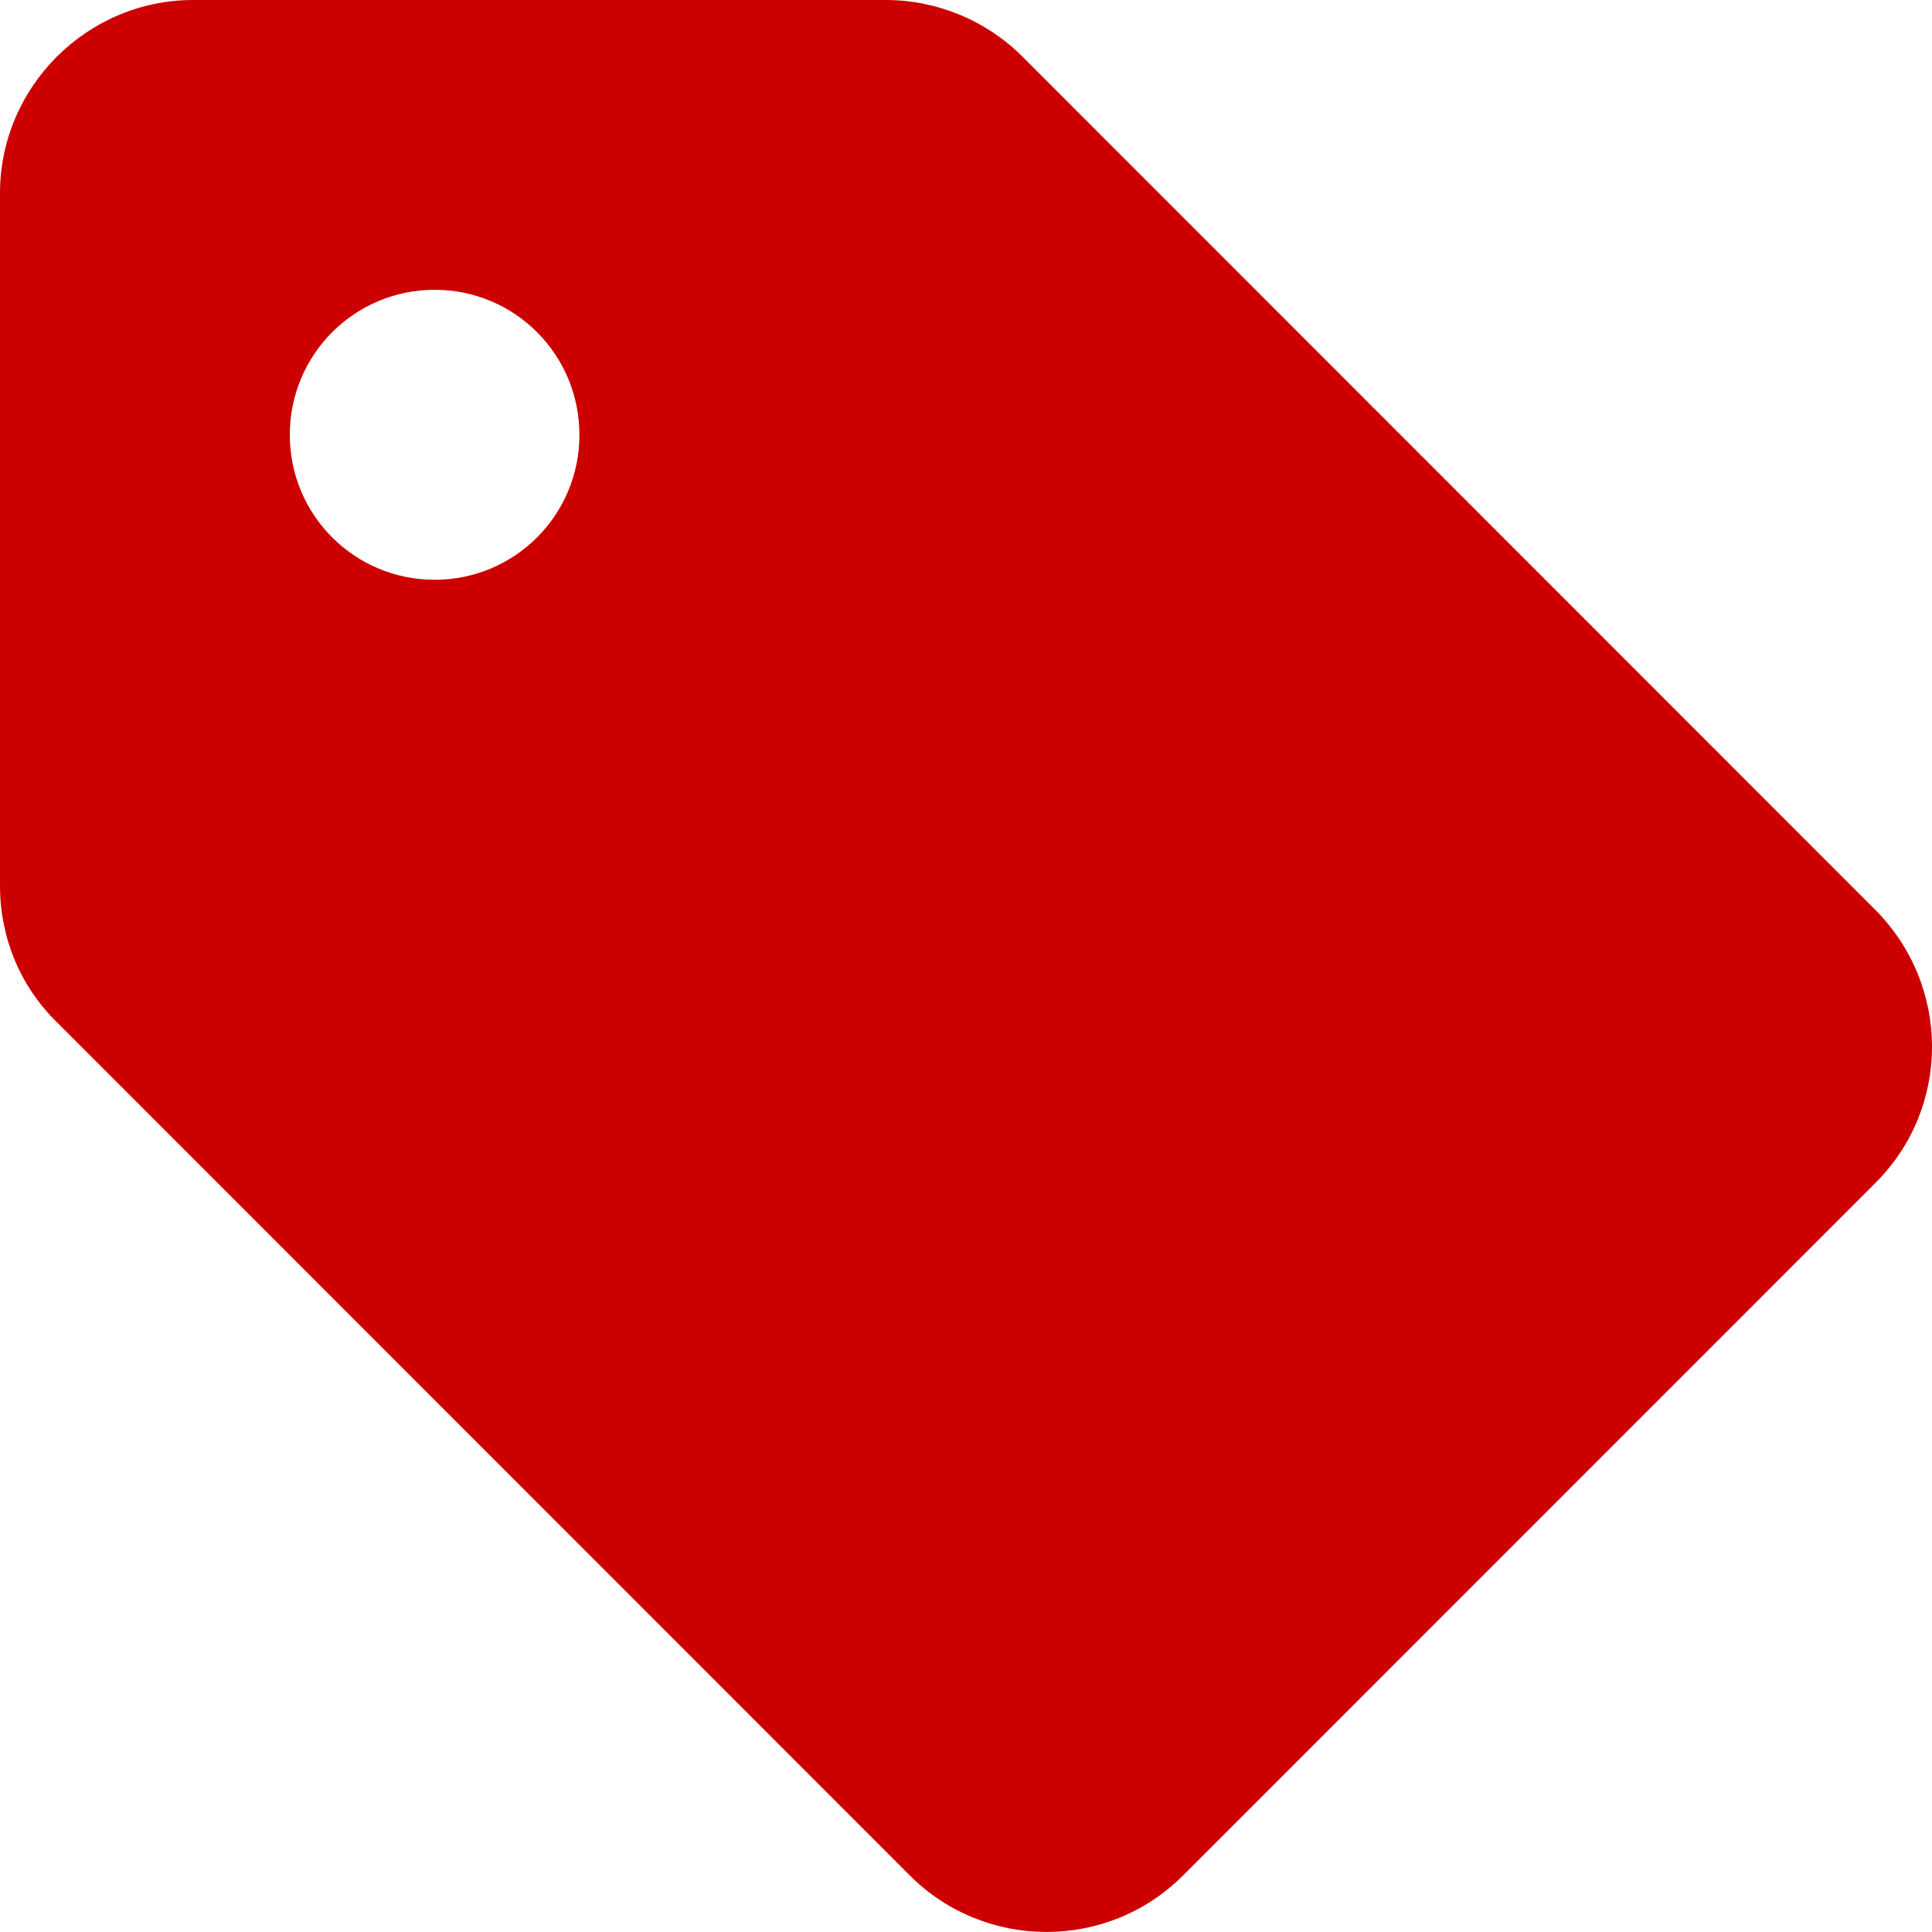 <svg width="11" height="11" viewBox="0 0 11 11" fill="none" xmlns="http://www.w3.org/2000/svg">
<path d="M10.674 5.177L5.818 0.319C5.614 0.116 5.334 0 5.043 0H1.1C0.495 0 0 0.495 0 1.1V5.045C0 5.336 0.115 5.617 0.324 5.82L5.18 10.678C5.609 11.107 6.307 11.107 6.736 10.678L10.679 6.734C11.108 6.305 11.108 5.611 10.674 5.177ZM2.475 3.301C2.018 3.301 1.65 2.932 1.65 2.476C1.65 2.019 2.018 1.65 2.475 1.65C2.931 1.65 3.299 2.019 3.299 2.476C3.299 2.932 2.931 3.301 2.475 3.301Z" fill="#CC0000"/>
</svg>
